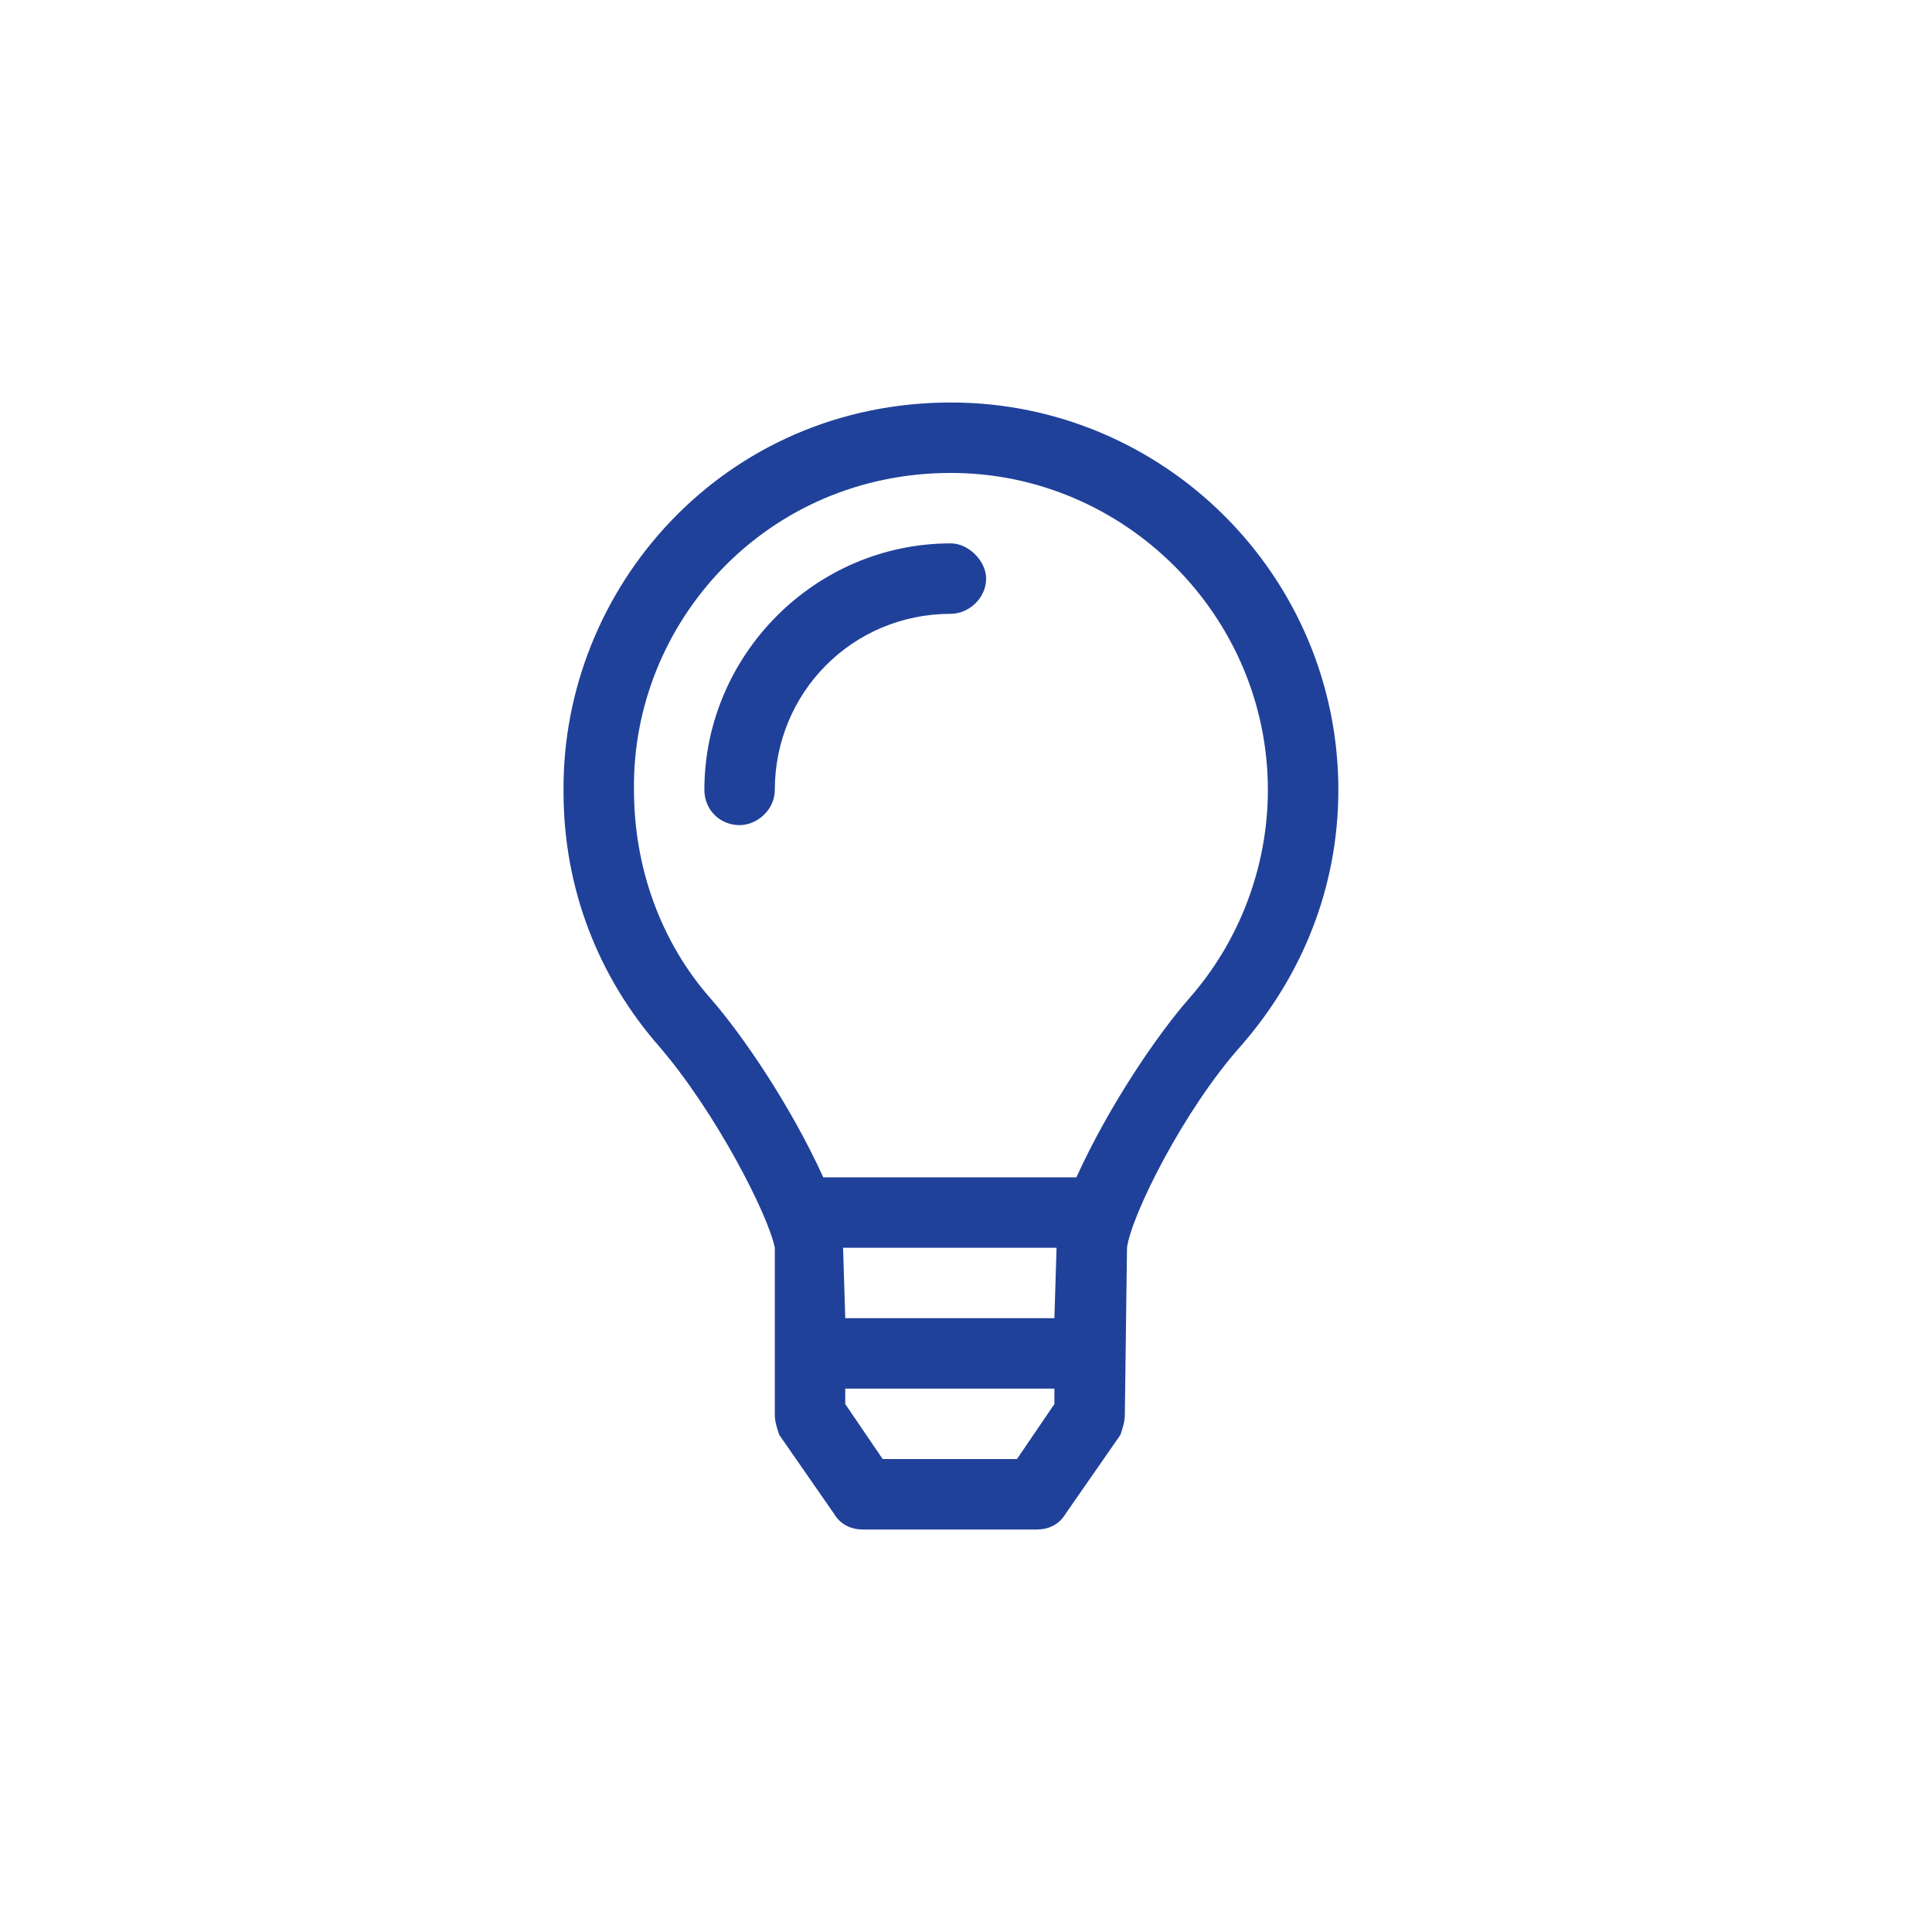 <svg width="48" height="48" viewBox="0 0 48 48" fill="none" xmlns="http://www.w3.org/2000/svg">
<path d="M23.625 10C17.993 10 13.946 14.594 14.001 19.68C14.001 22.086 14.876 24.273 16.352 25.969C17.774 27.609 19.087 30.18 19.25 31V35.156C19.25 35.32 19.305 35.484 19.36 35.648L20.727 37.617C20.891 37.891 21.165 38 21.438 38H25.758C26.032 38 26.305 37.891 26.469 37.617L27.837 35.648C27.891 35.484 27.946 35.32 27.946 35.156L28 31C28.11 30.18 29.422 27.555 30.844 25.969C32.321 24.273 33.251 22.086 33.251 19.625C33.251 14.32 28.93 10 23.625 10ZM26.196 34.883L25.266 36.25H21.93L21 34.883V34.5H26.196V34.883ZM26.196 32.75H21L20.946 31H26.25L26.196 32.75ZM29.532 24.82C28.766 25.695 27.563 27.445 26.743 29.25H20.454C19.633 27.445 18.43 25.695 17.665 24.82C16.407 23.398 15.751 21.539 15.751 19.625C15.696 15.469 19.032 11.75 23.625 11.75C27.946 11.75 31.5 15.305 31.5 19.625C31.5 21.539 30.79 23.398 29.532 24.82ZM23.625 13.5C20.235 13.5 17.5 16.289 17.5 19.625C17.5 20.117 17.883 20.5 18.375 20.5C18.813 20.5 19.25 20.117 19.25 19.625C19.25 17.219 21.165 15.25 23.625 15.25C24.063 15.25 24.5 14.867 24.5 14.375C24.5 13.938 24.063 13.5 23.625 13.5Z" fill="#20419A"/>
</svg>
